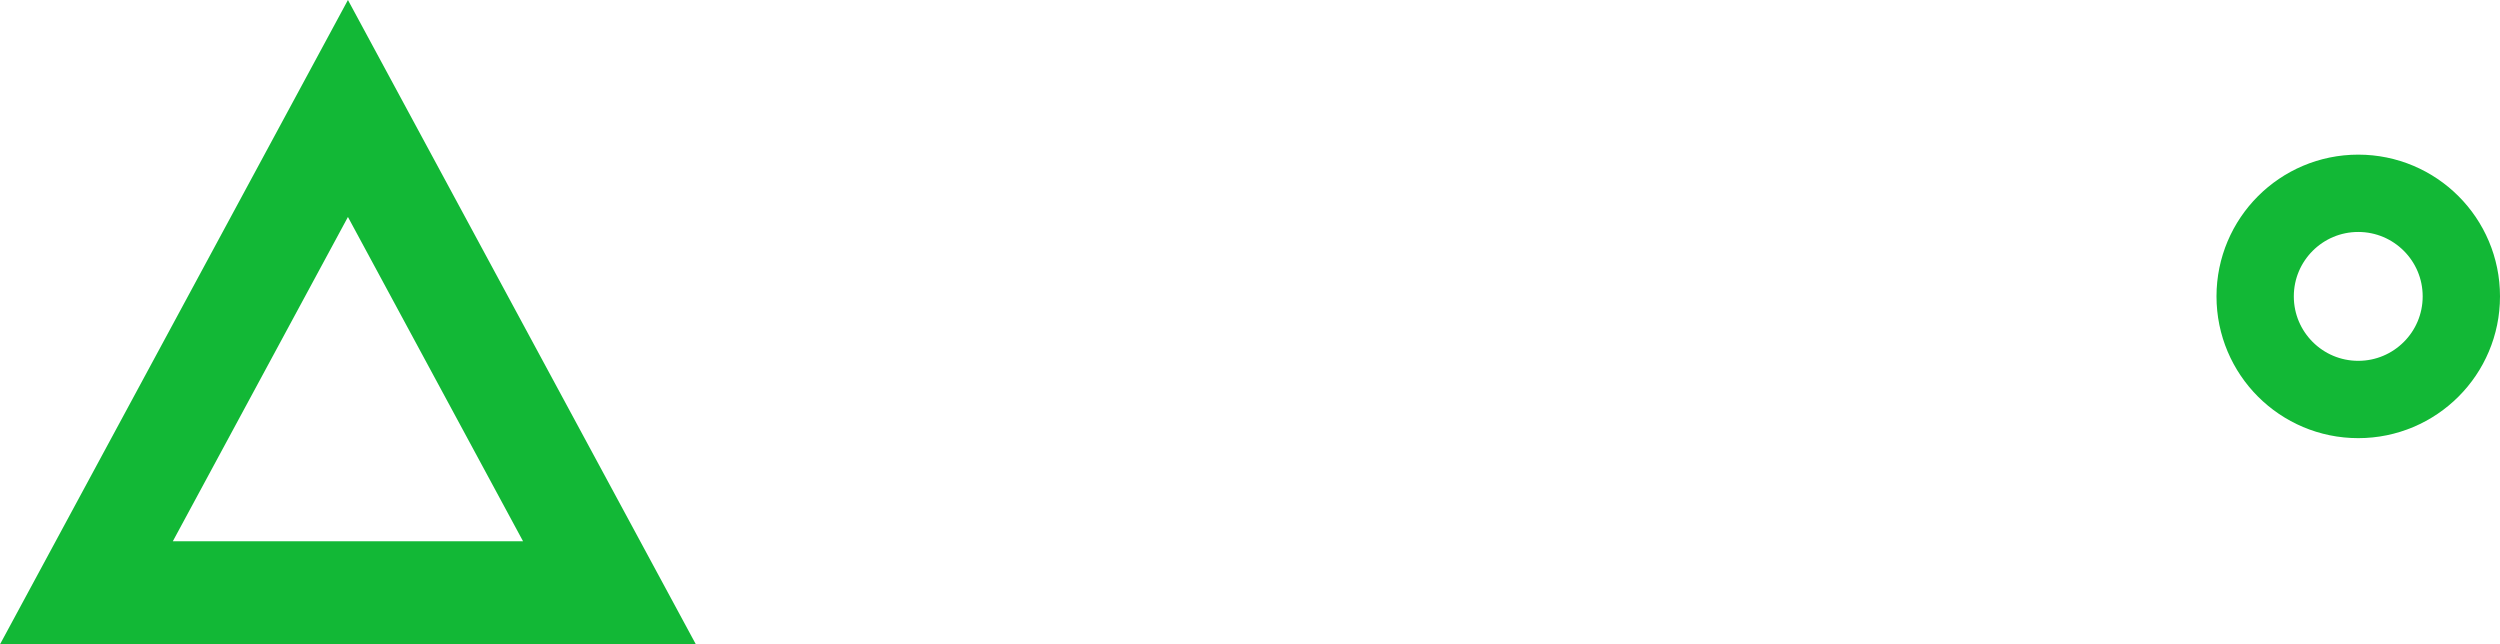 <?xml version="1.0" encoding="UTF-8"?> <svg xmlns="http://www.w3.org/2000/svg" width="97" height="25" viewBox="0 0 97 25" fill="none"> <circle cx="91.5" cy="11.5" r="4" stroke="#12B836" stroke-width="3"></circle> <path d="M3.353 23L13.5 4.209L23.647 23H3.353Z" stroke="#12B836" stroke-width="4"></path> </svg> 